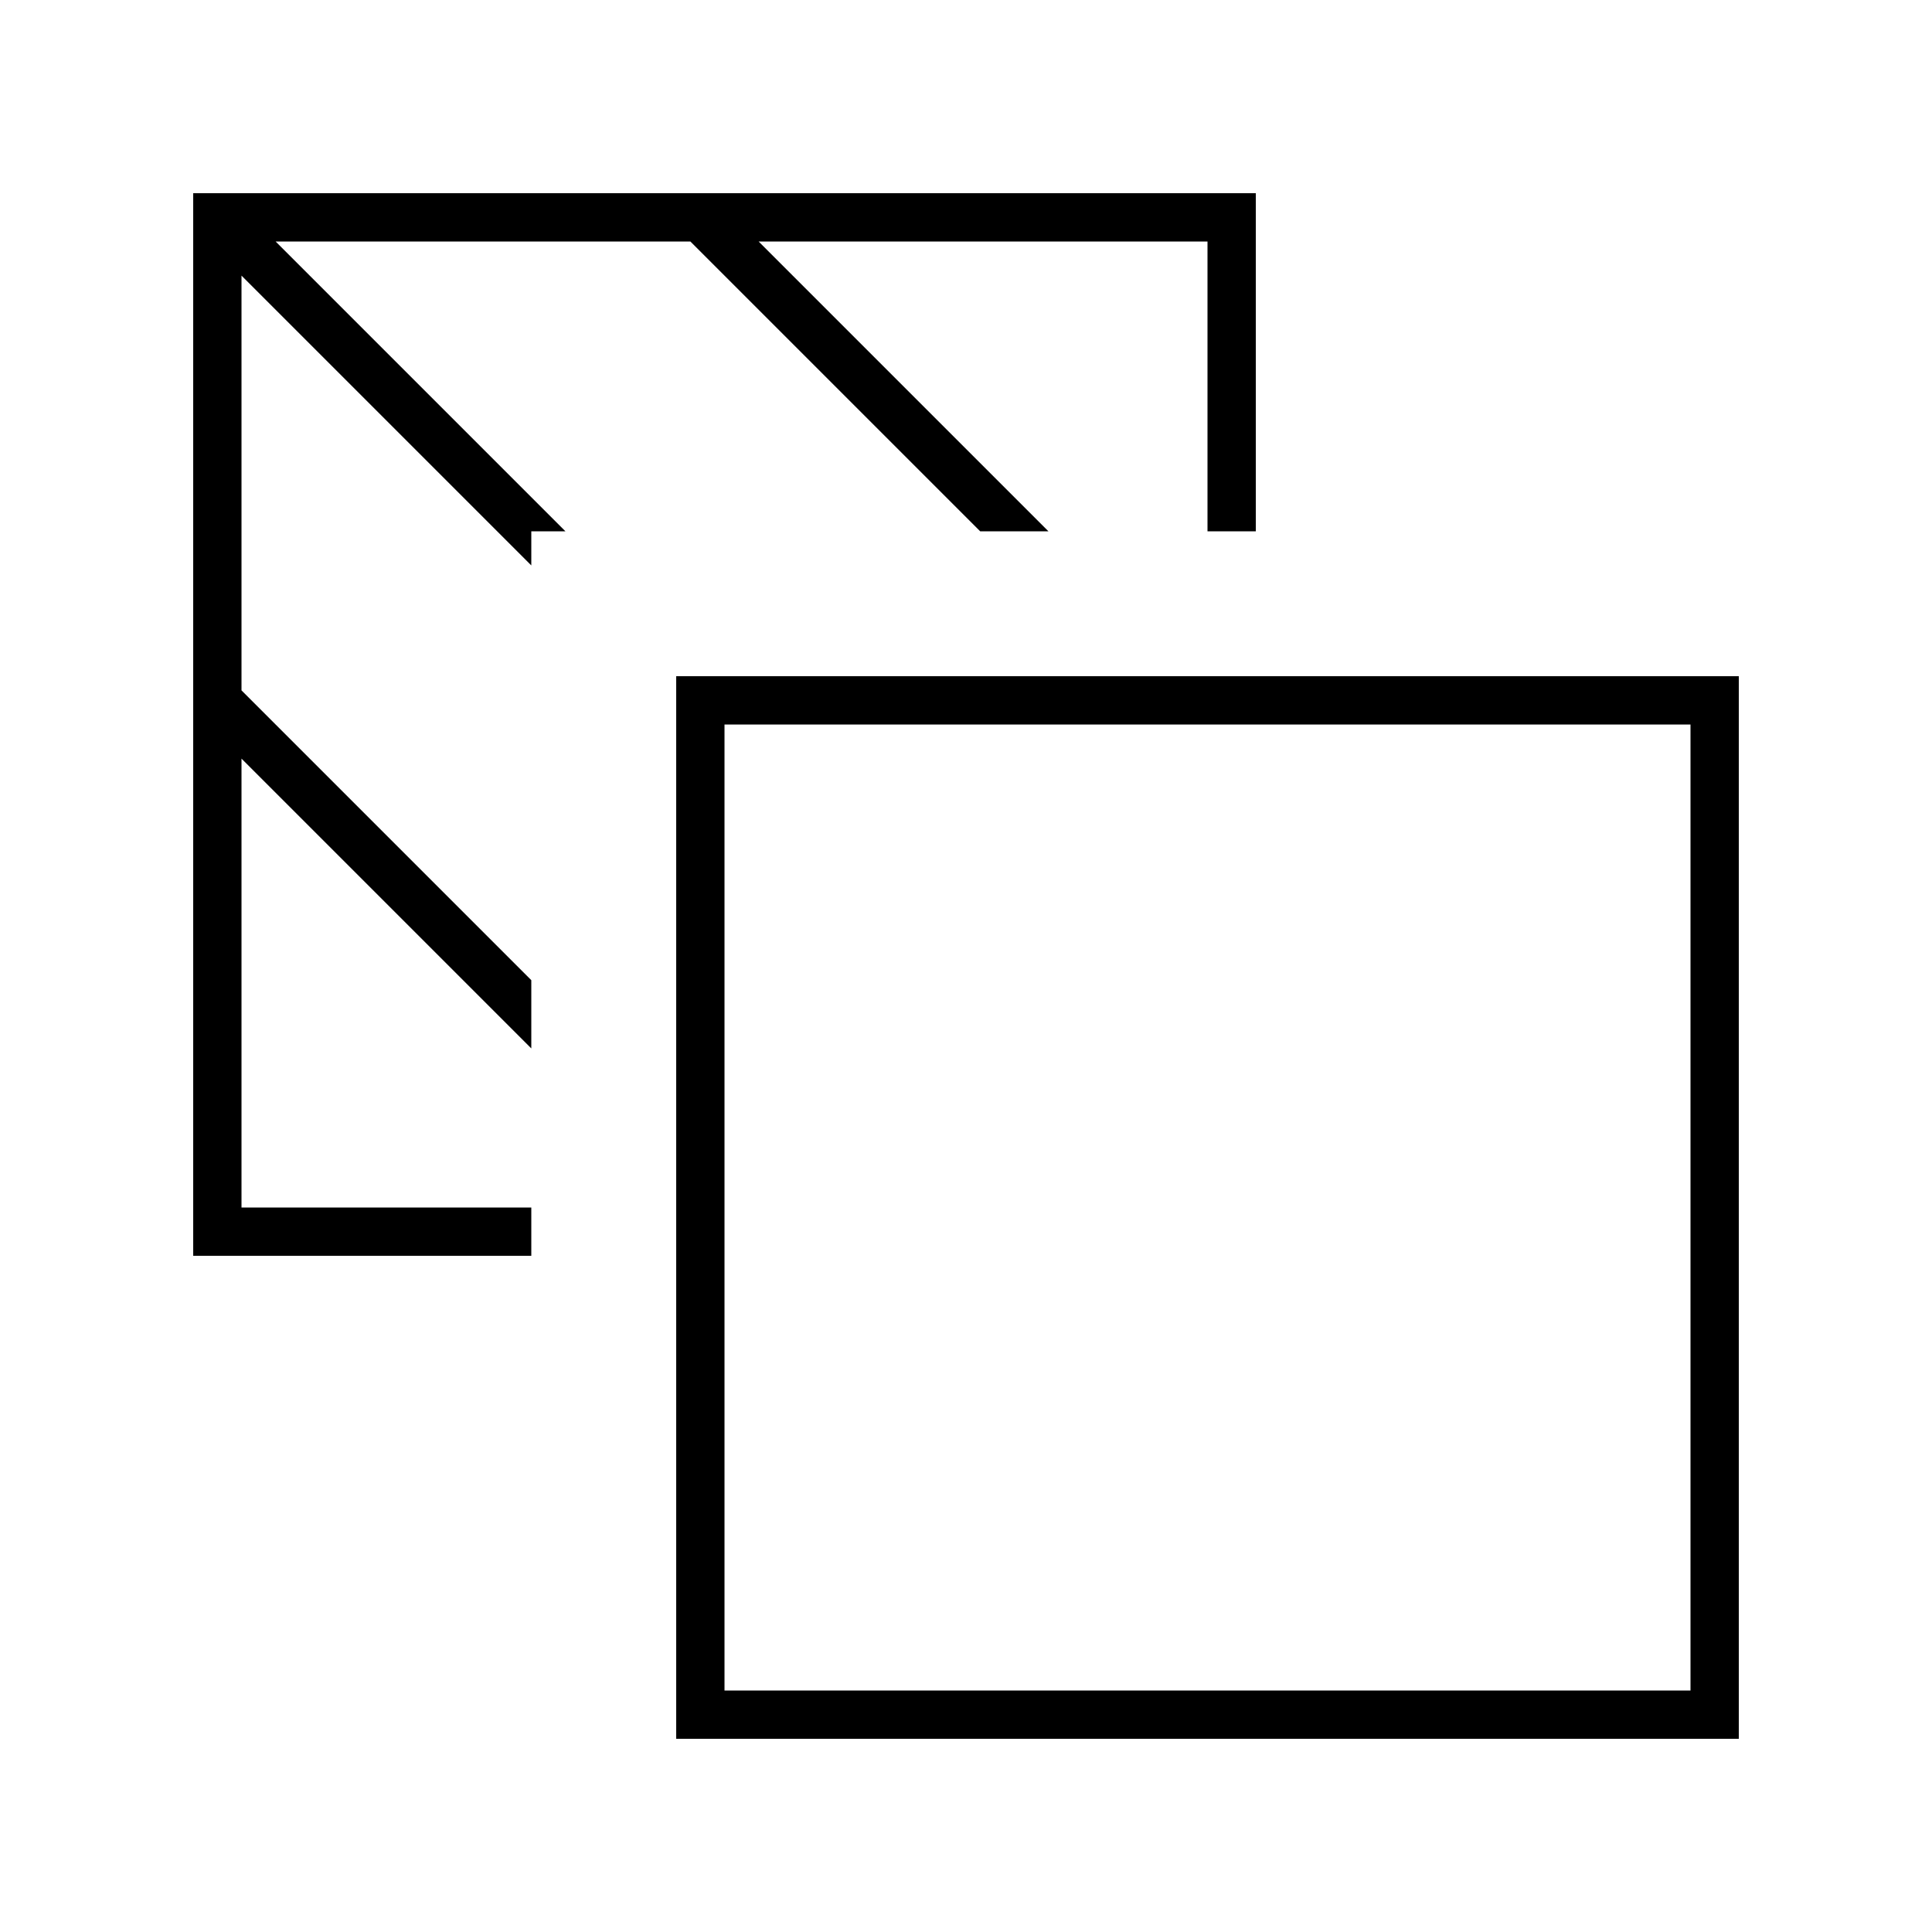 <svg xmlns="http://www.w3.org/2000/svg" viewBox="0 0 640 640"><!--! Font Awesome Pro 7.1.0 by @fontawesome - https://fontawesome.com License - https://fontawesome.com/license (Commercial License) Copyright 2025 Fonticons, Inc. --><path fill="currentColor" d="M91.3 80L228.7 80L324.7 176L347.3 176L251.3 80L400 80L400 176L416 176L416 64L64 64L64 416L176 416L176 400L80 400L80 251.3L176 347.3L176 324.7L80 228.7L80 91.3L176 187.3L176 176L187.3 176L91.3 80zM224 224L224 576L576 576L576 224L224 224zM240 240L560 240L560 560L240 560L240 240z"/></svg>